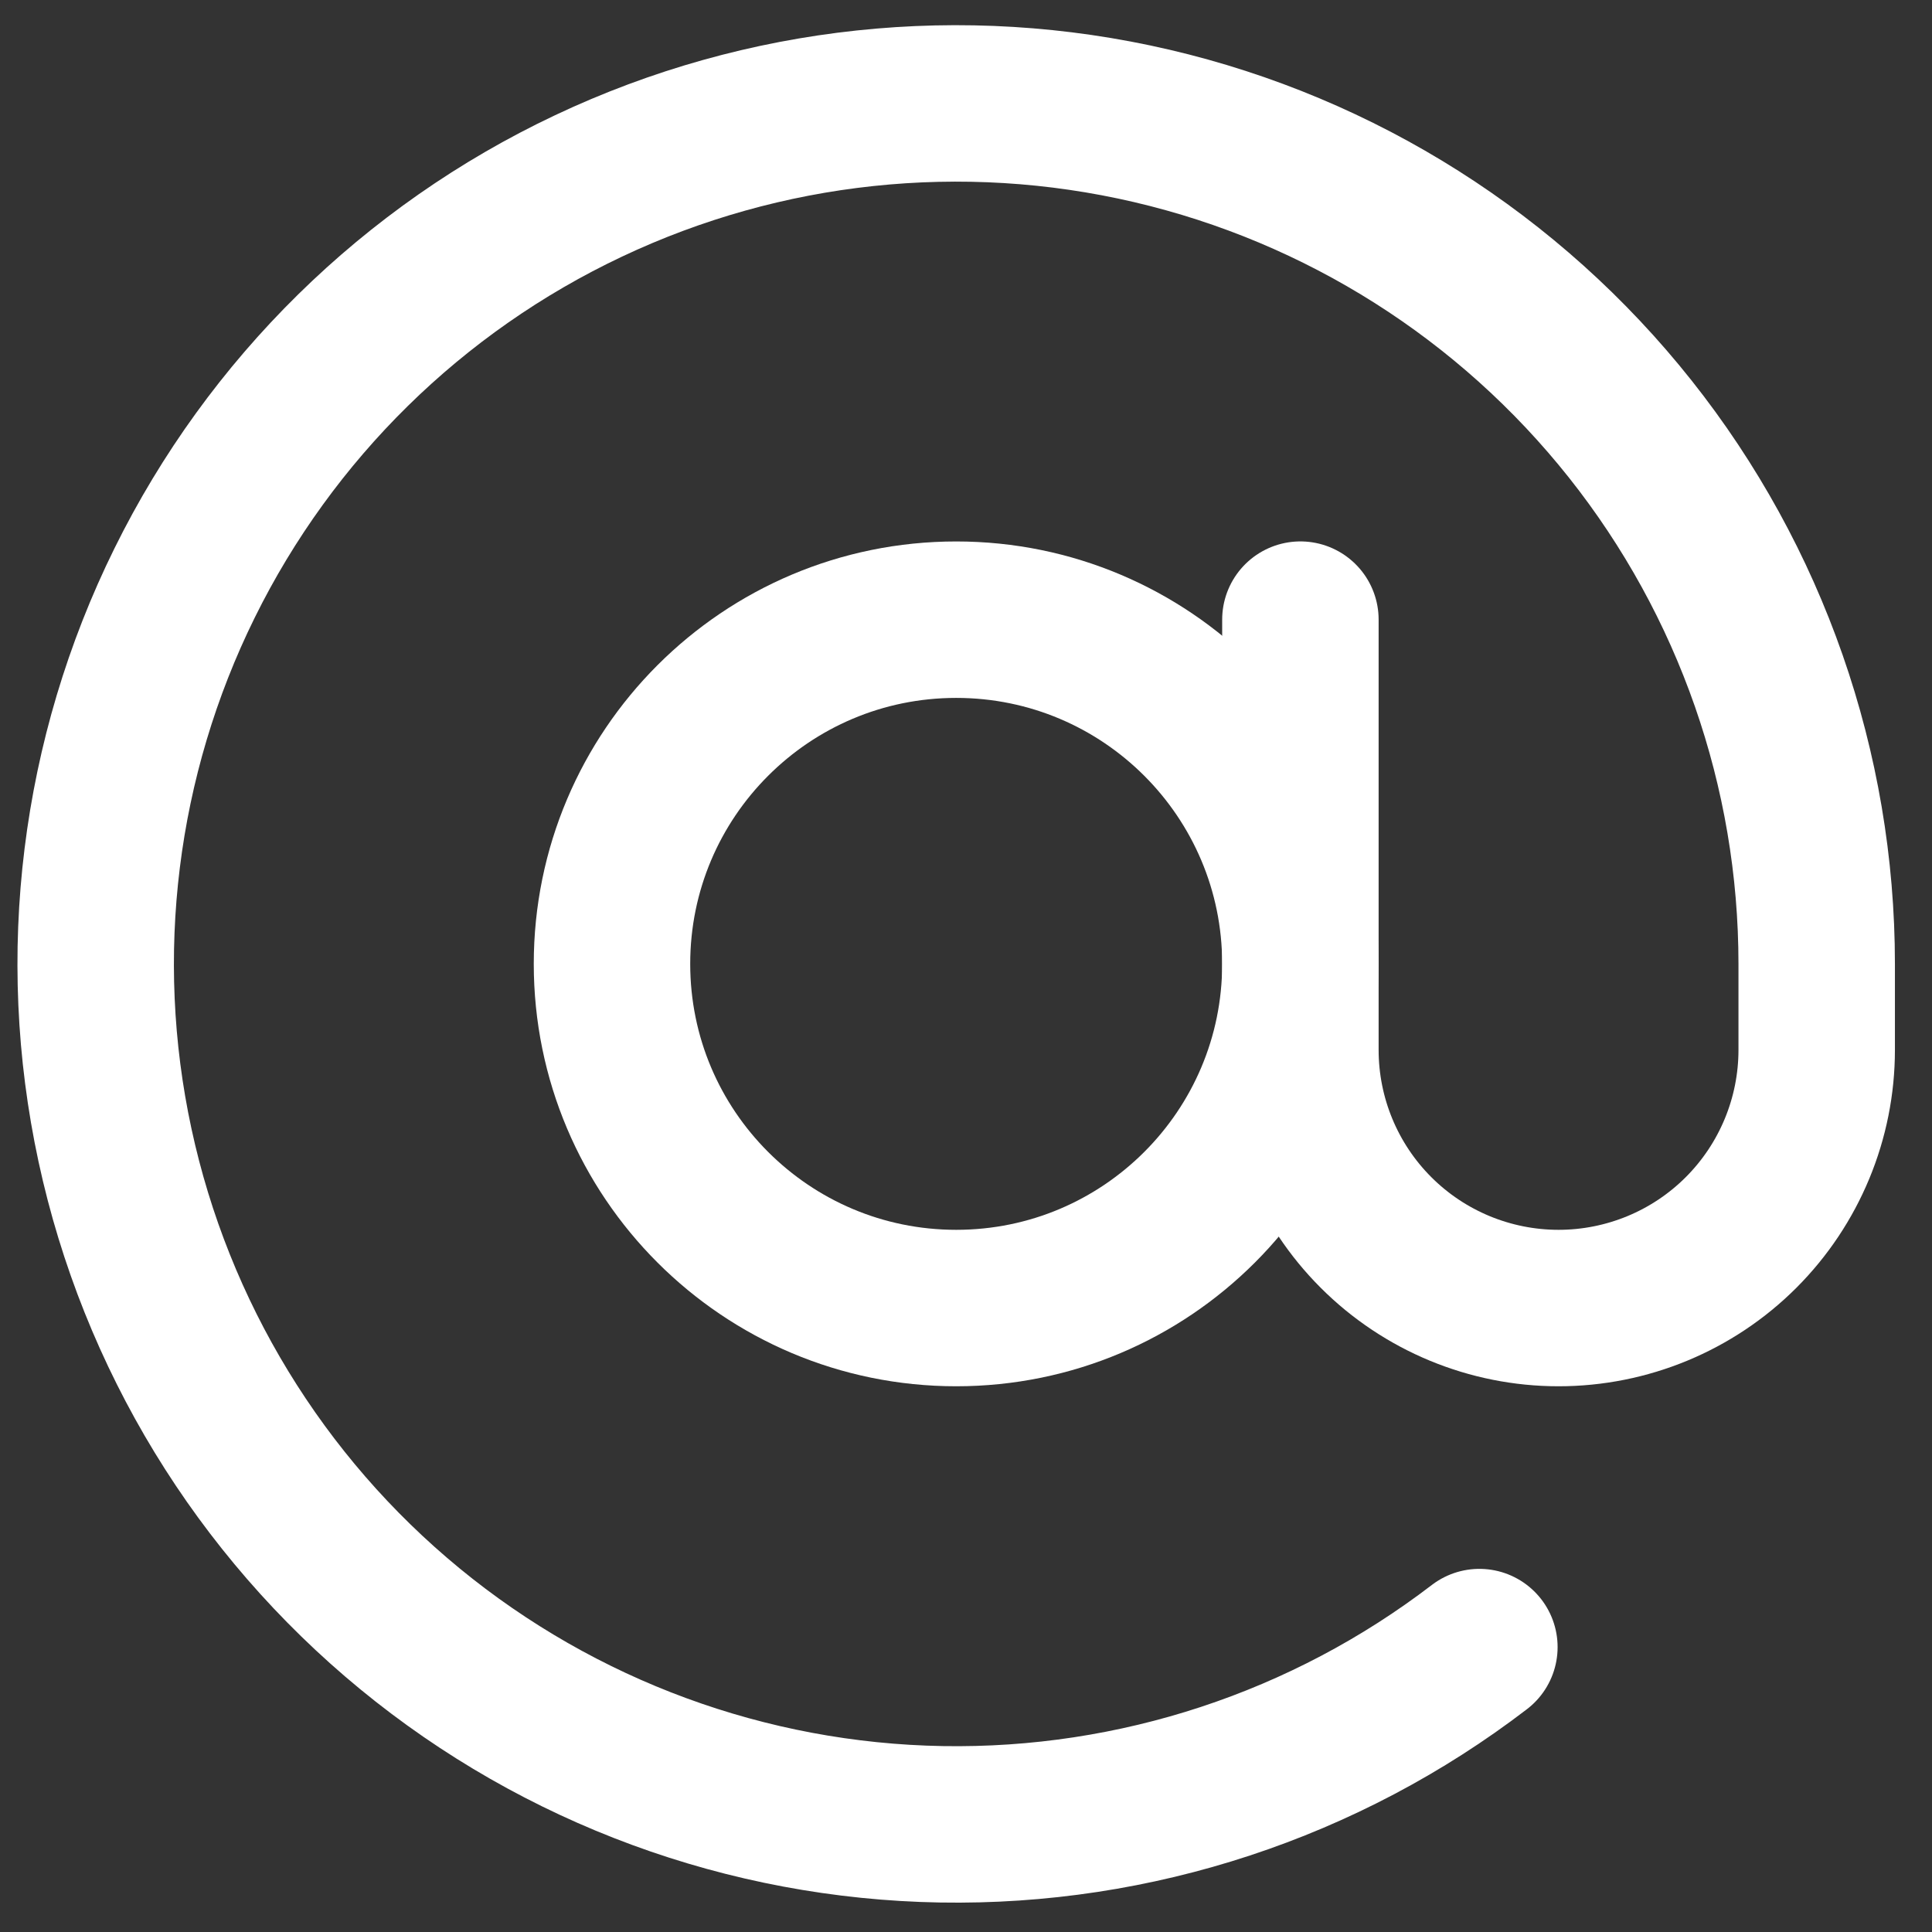 <svg width="47" height="47" viewBox="0 0 47 47" fill="none" xmlns="http://www.w3.org/2000/svg">
<rect x="0" y="0" width="47" height="47" fill="#333333" stroke="none"/>
<path d="M23.262 31.821C27.886 31.821 31.635 28.073 31.635 23.448C31.635 18.823 27.886 15.075 23.262 15.075C18.637 15.075 14.888 18.823 14.888 23.448C14.888 28.073 18.637 31.821 23.262 31.821Z" stroke="white" stroke-width="3.806" stroke-linecap="round" stroke-linejoin="round"/>
<path d="M31.635 15.074V25.541C31.635 27.207 32.296 28.804 33.474 29.982C34.652 31.16 36.249 31.821 37.915 31.821C39.581 31.821 41.178 31.16 42.356 29.982C43.533 28.804 44.195 27.207 44.195 25.541V23.448C44.195 18.723 42.596 14.138 39.659 10.437C36.722 6.736 32.62 4.137 28.019 3.063C23.418 1.99 18.589 2.504 14.317 4.523C10.045 6.541 6.582 9.946 4.491 14.182C2.399 18.419 1.802 23.238 2.797 27.857C3.792 32.475 6.32 36.622 9.97 39.622C13.62 42.622 18.177 44.298 22.901 44.38C27.625 44.461 32.238 42.942 35.989 40.069" stroke="white" stroke-width="3.806" stroke-linecap="round" stroke-linejoin="round"/>
</svg>

